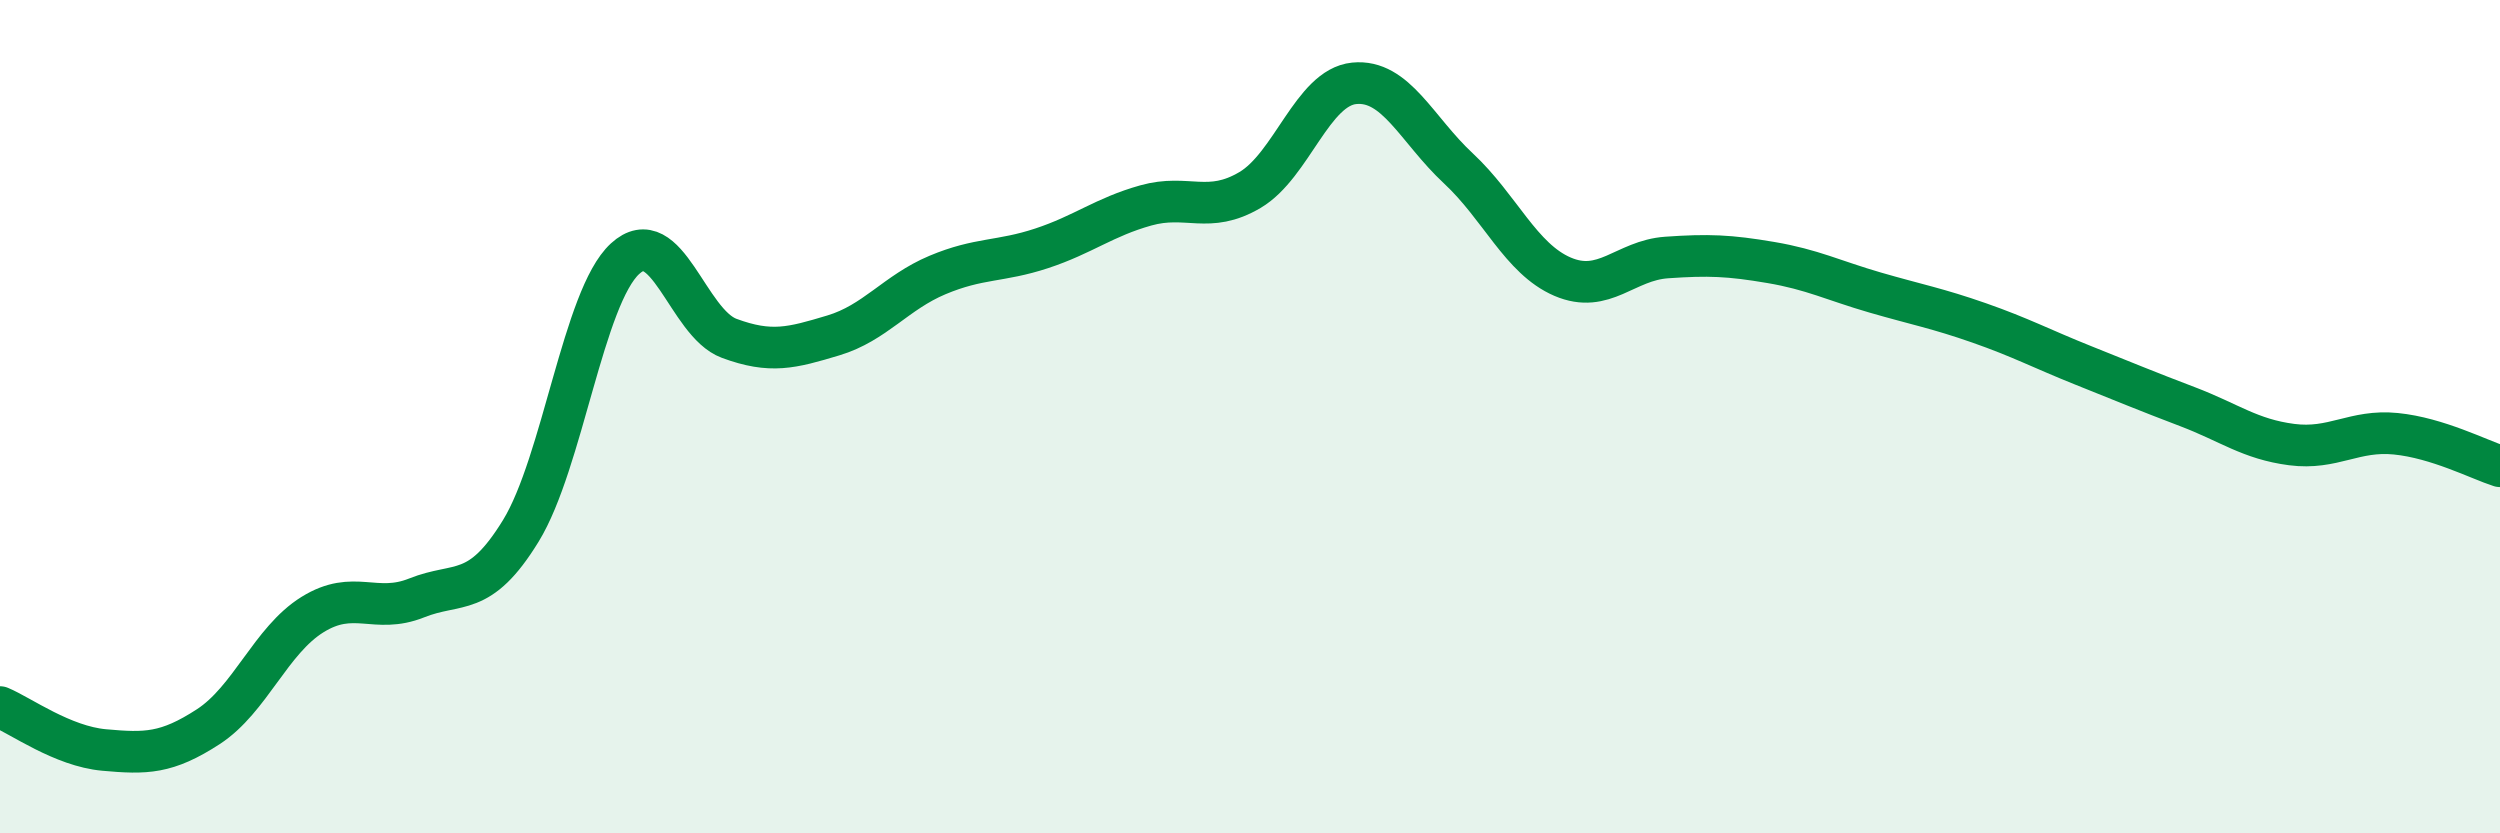 
    <svg width="60" height="20" viewBox="0 0 60 20" xmlns="http://www.w3.org/2000/svg">
      <path
        d="M 0,16.97 C 0.5,17.18 1.5,17.91 2.5,18 C 3.5,18.09 4,18.09 5,17.44 C 6,16.79 6.5,15.37 7.5,14.75 C 8.5,14.13 9,14.75 10,14.35 C 11,13.95 11.5,14.37 12.5,12.74 C 13.5,11.11 14,7.13 15,6.21 C 16,5.29 16.5,7.75 17.5,8.12 C 18.5,8.49 19,8.35 20,8.05 C 21,7.75 21.5,7.02 22.5,6.6 C 23.5,6.18 24,6.29 25,5.96 C 26,5.63 26.5,5.21 27.5,4.93 C 28.5,4.65 29,5.15 30,4.56 C 31,3.97 31.5,2.1 32.5,2 C 33.5,1.9 34,3.11 35,4.04 C 36,4.97 36.5,6.21 37.5,6.64 C 38.5,7.07 39,6.25 40,6.18 C 41,6.11 41.5,6.13 42.5,6.3 C 43.5,6.47 44,6.73 45,7.02 C 46,7.31 46.5,7.4 47.5,7.75 C 48.5,8.1 49,8.37 50,8.77 C 51,9.17 51.5,9.38 52.5,9.76 C 53.5,10.14 54,10.54 55,10.67 C 56,10.8 56.5,10.31 57.5,10.41 C 58.5,10.51 59.5,11.03 60,11.19L60 20L0 20Z"
        fill="#008740"
        opacity="0.1"
        stroke-linecap="round"
        stroke-linejoin="round"
      />
      <path
        d="M 0,16.97 C 0.5,17.18 1.5,17.91 2.5,18 C 3.5,18.09 4,18.09 5,17.44 C 6,16.79 6.5,15.37 7.5,14.75 C 8.5,14.13 9,14.75 10,14.35 C 11,13.95 11.5,14.37 12.5,12.74 C 13.5,11.11 14,7.13 15,6.21 C 16,5.29 16.5,7.75 17.5,8.12 C 18.5,8.49 19,8.35 20,8.05 C 21,7.75 21.5,7.02 22.5,6.6 C 23.5,6.18 24,6.29 25,5.96 C 26,5.63 26.5,5.21 27.5,4.93 C 28.5,4.65 29,5.15 30,4.56 C 31,3.97 31.5,2.1 32.5,2 C 33.5,1.9 34,3.11 35,4.04 C 36,4.97 36.5,6.21 37.5,6.64 C 38.5,7.07 39,6.25 40,6.18 C 41,6.11 41.5,6.13 42.5,6.3 C 43.5,6.47 44,6.73 45,7.02 C 46,7.31 46.5,7.4 47.5,7.75 C 48.5,8.1 49,8.37 50,8.77 C 51,9.17 51.5,9.38 52.5,9.76 C 53.5,10.14 54,10.54 55,10.67 C 56,10.8 56.5,10.31 57.5,10.41 C 58.5,10.51 59.5,11.03 60,11.19"
        stroke="#008740"
        stroke-width="1"
        fill="none"
        stroke-linecap="round"
        stroke-linejoin="round"
      />
    </svg>
  